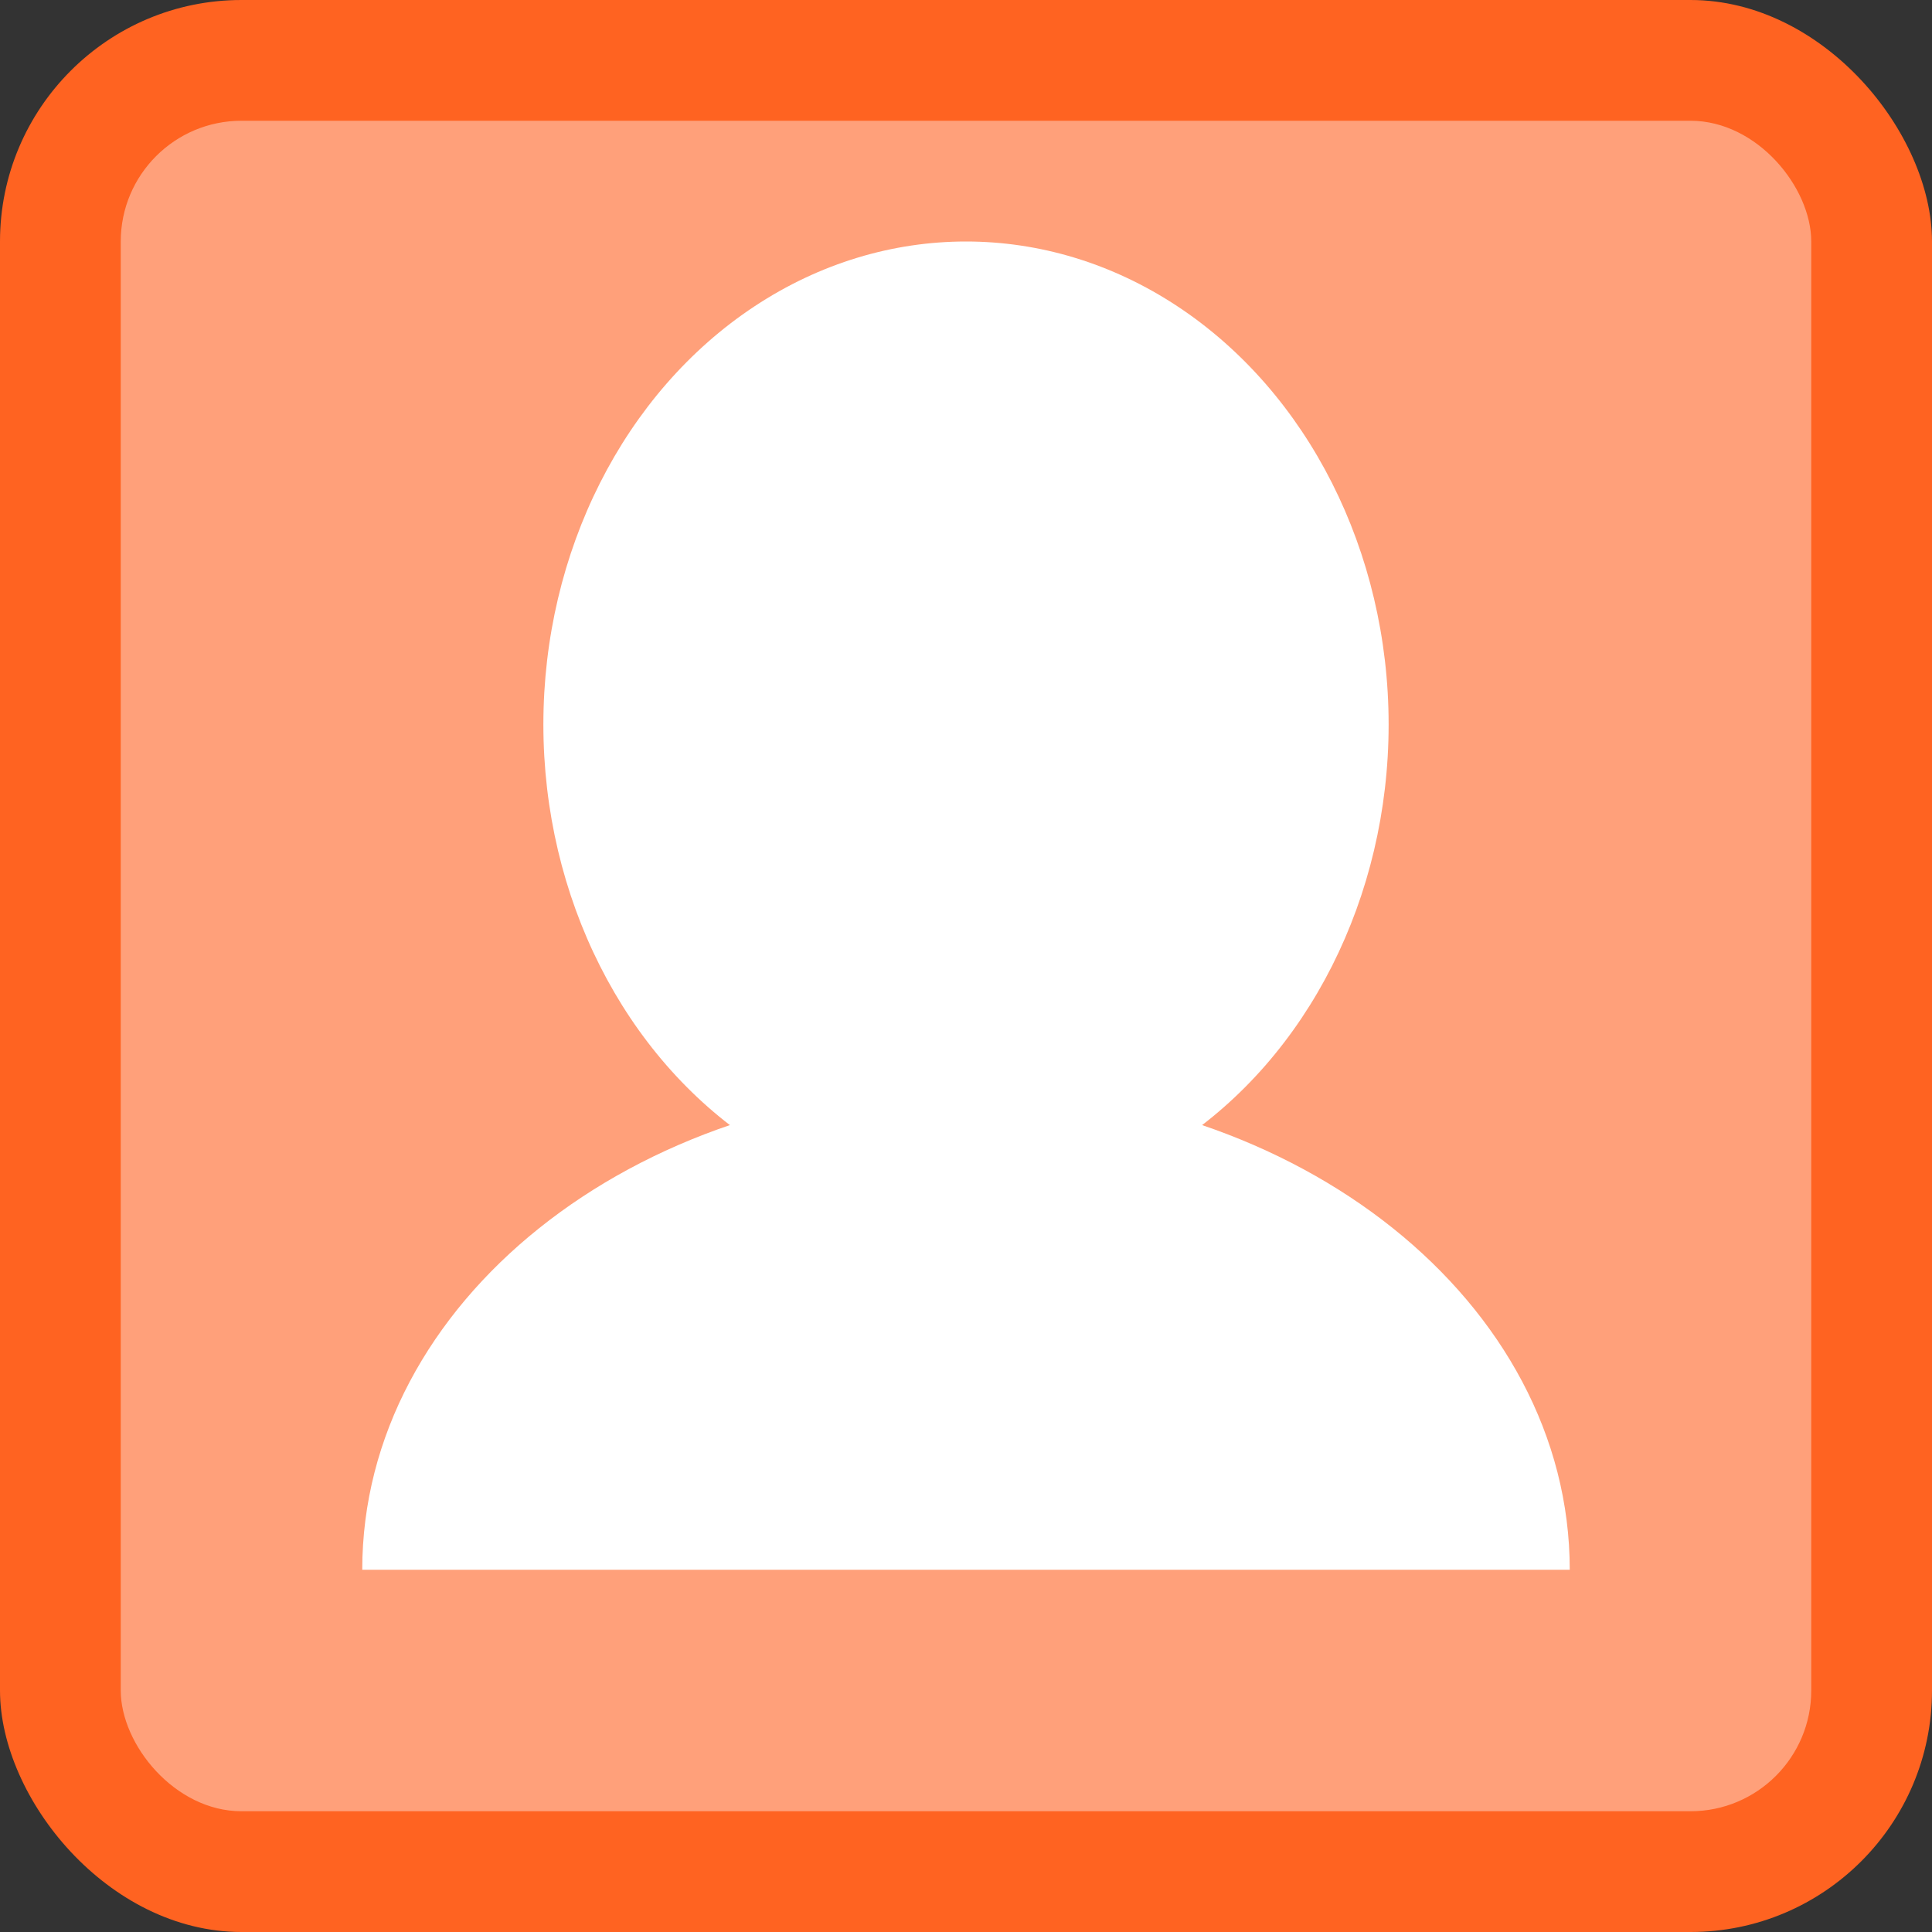 <svg width="16" height="16" viewBox="0 0 16 16" fill="none" xmlns="http://www.w3.org/2000/svg">
  <rect x="0" y="0" width="16" height="16" fill="#333333" stroke="none"/>
  <rect width="16" height="16" rx="2" fill="#FF6321"/>
  <rect x="1" y="1" width="14" height="14" rx="1" fill="#FFA07A"/>
  <ellipse cx="8" cy="6" rx="3.5" ry="4" fill="white"/>
  <path d="M3 13c0-2.21 2.24-4 5-4s5 1.79 5 4" fill="white"/>
</svg>